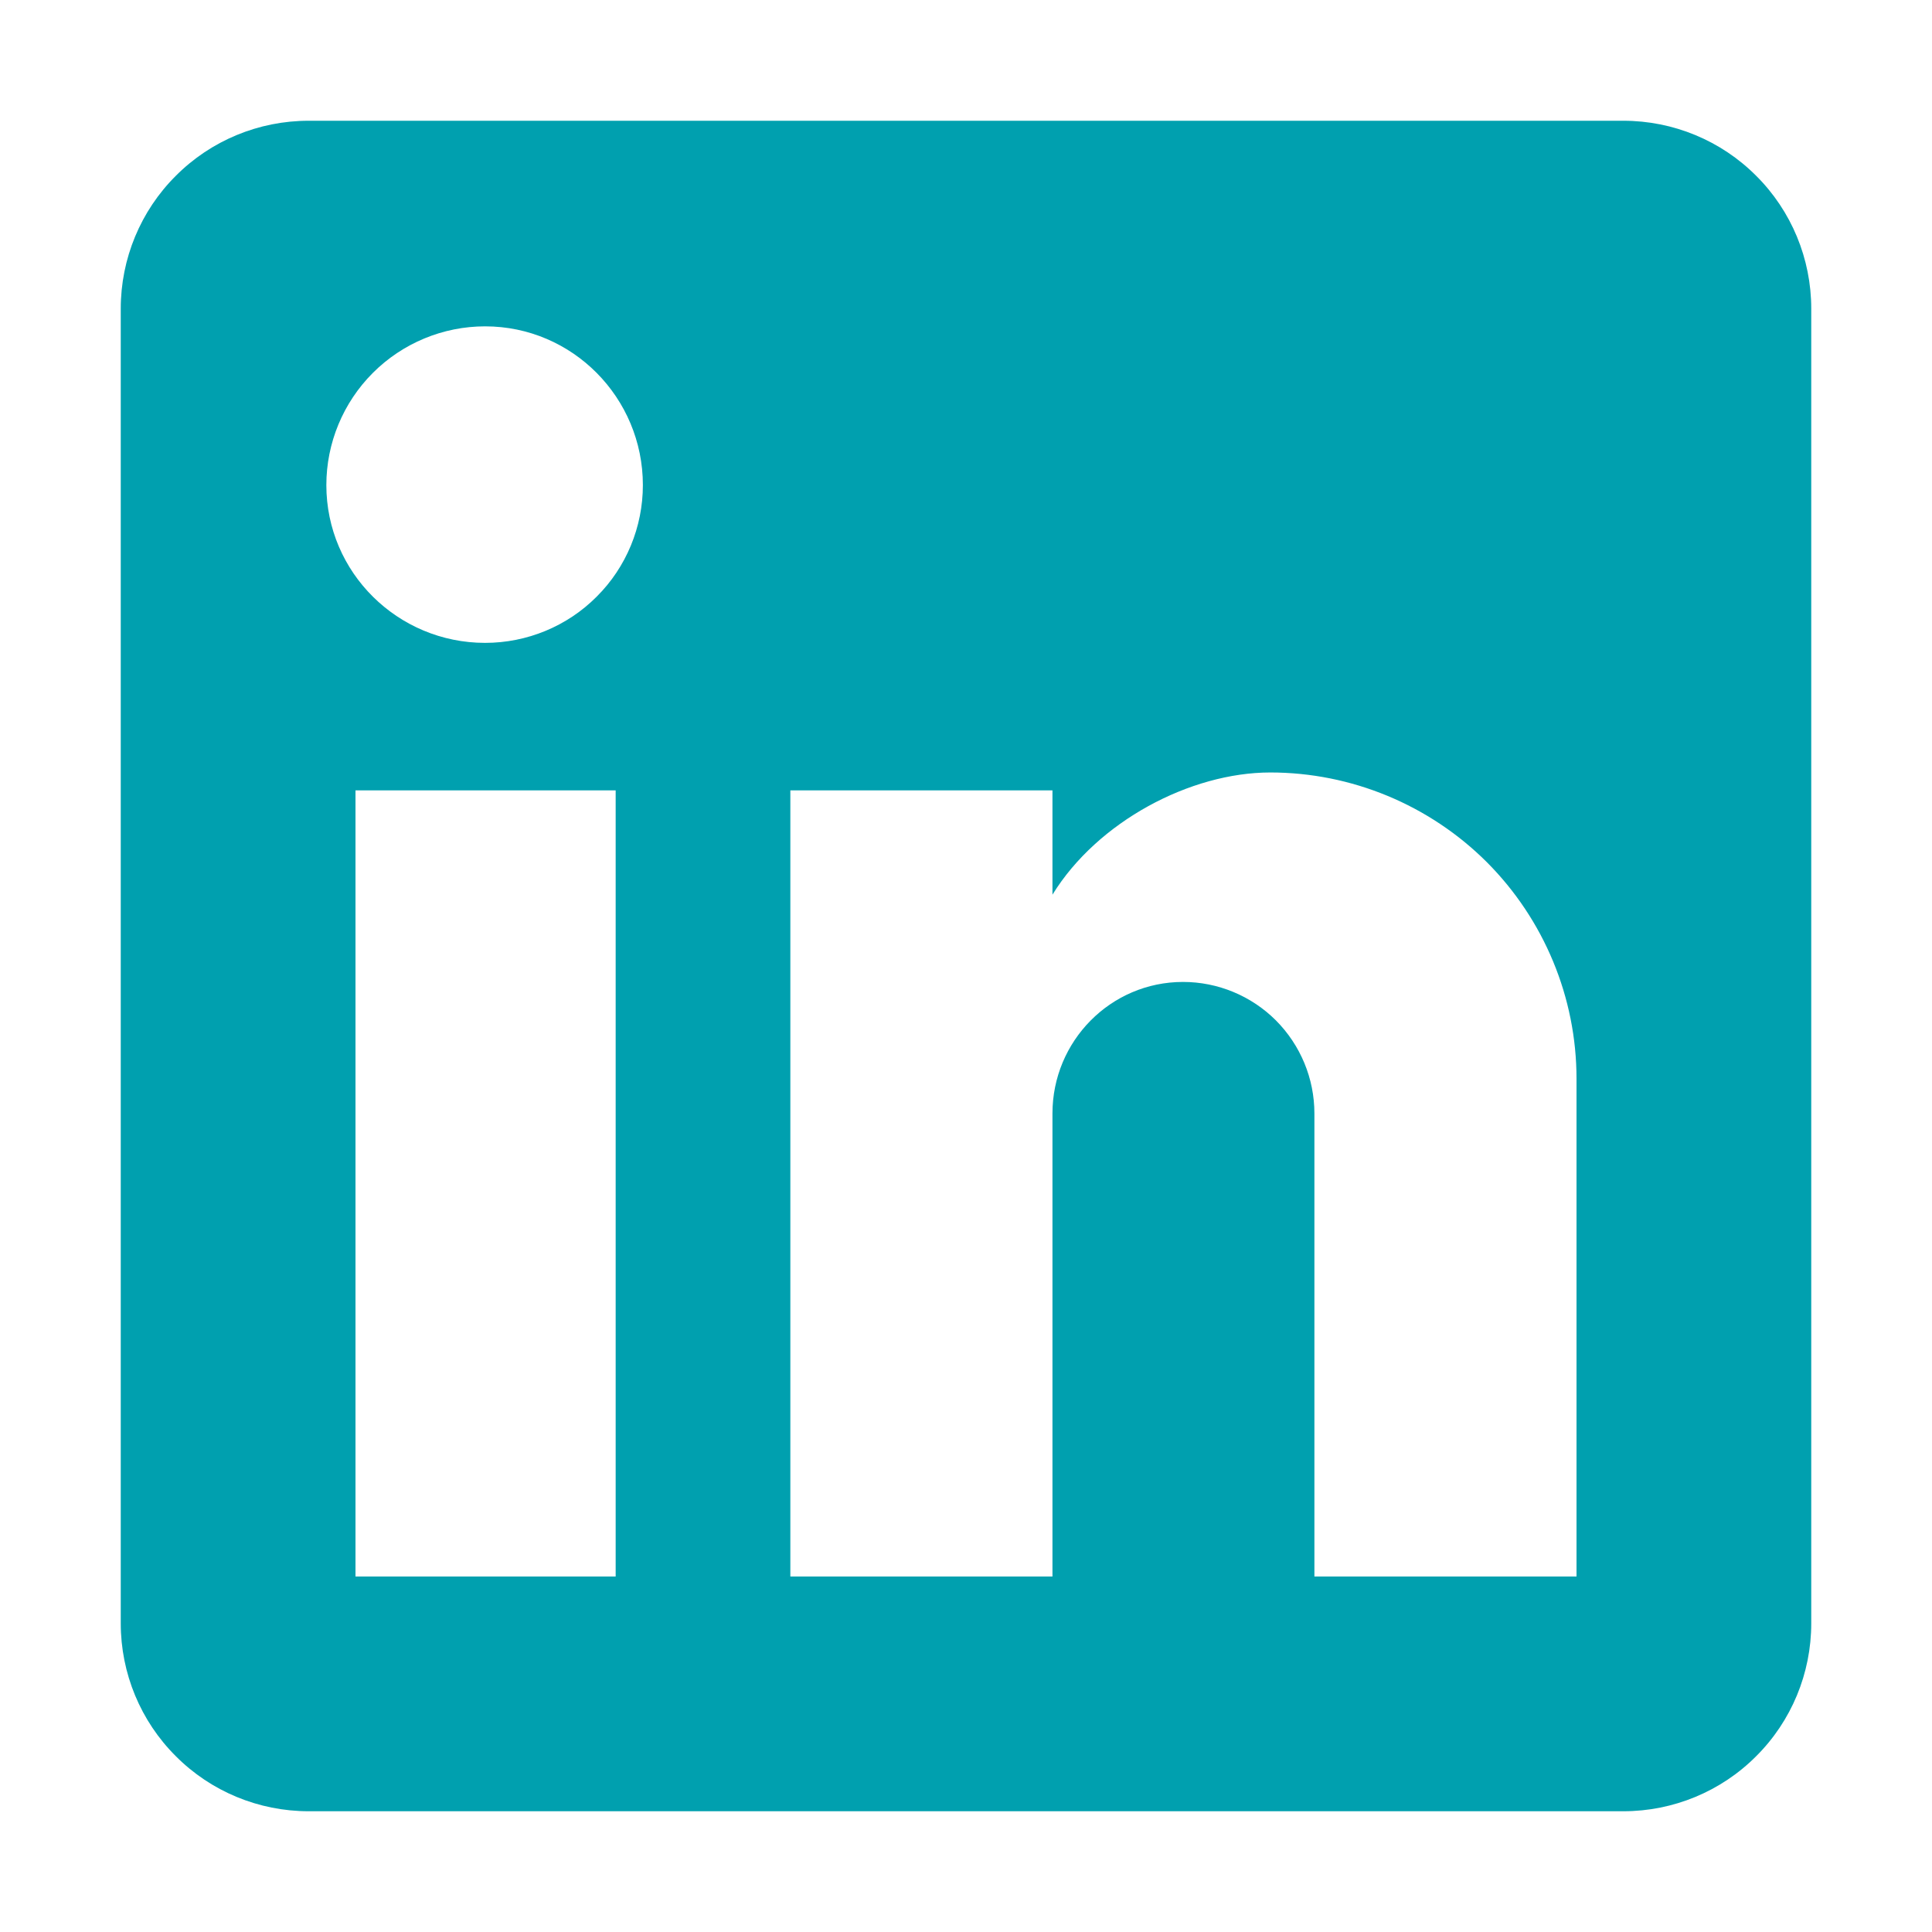 <svg width="12" height="12" viewBox="0 0 12 12" fill="none" xmlns="http://www.w3.org/2000/svg">
<path d="M10.083 0.75C10.393 0.75 10.69 0.873 10.908 1.092C11.127 1.31 11.25 1.607 11.25 1.917V10.083C11.25 10.393 11.127 10.69 10.908 10.908C10.69 11.127 10.393 11.25 10.083 11.25H1.917C1.607 11.25 1.31 11.127 1.092 10.908C0.873 10.69 0.75 10.393 0.75 10.083V1.917C0.75 1.607 0.873 1.31 1.092 1.092C1.31 0.873 1.607 0.75 1.917 0.75H10.083ZM9.792 9.792V6.7C9.792 6.196 9.591 5.712 9.235 5.355C8.878 4.999 8.394 4.798 7.89 4.798C7.394 4.798 6.817 5.102 6.537 5.557V4.909H4.909V9.792H6.537V6.916C6.537 6.467 6.898 6.099 7.348 6.099C7.564 6.099 7.772 6.185 7.925 6.338C8.078 6.492 8.164 6.699 8.164 6.916V9.792H9.792ZM3.013 3.993C3.273 3.993 3.523 3.89 3.706 3.706C3.89 3.523 3.993 3.273 3.993 3.013C3.993 2.471 3.556 2.027 3.013 2.027C2.752 2.027 2.501 2.131 2.316 2.316C2.131 2.501 2.027 2.752 2.027 3.013C2.027 3.556 2.471 3.993 3.013 3.993ZM3.824 9.792V4.909H2.208V9.792H3.824Z" fill="#00A0AF"/>
</svg>
